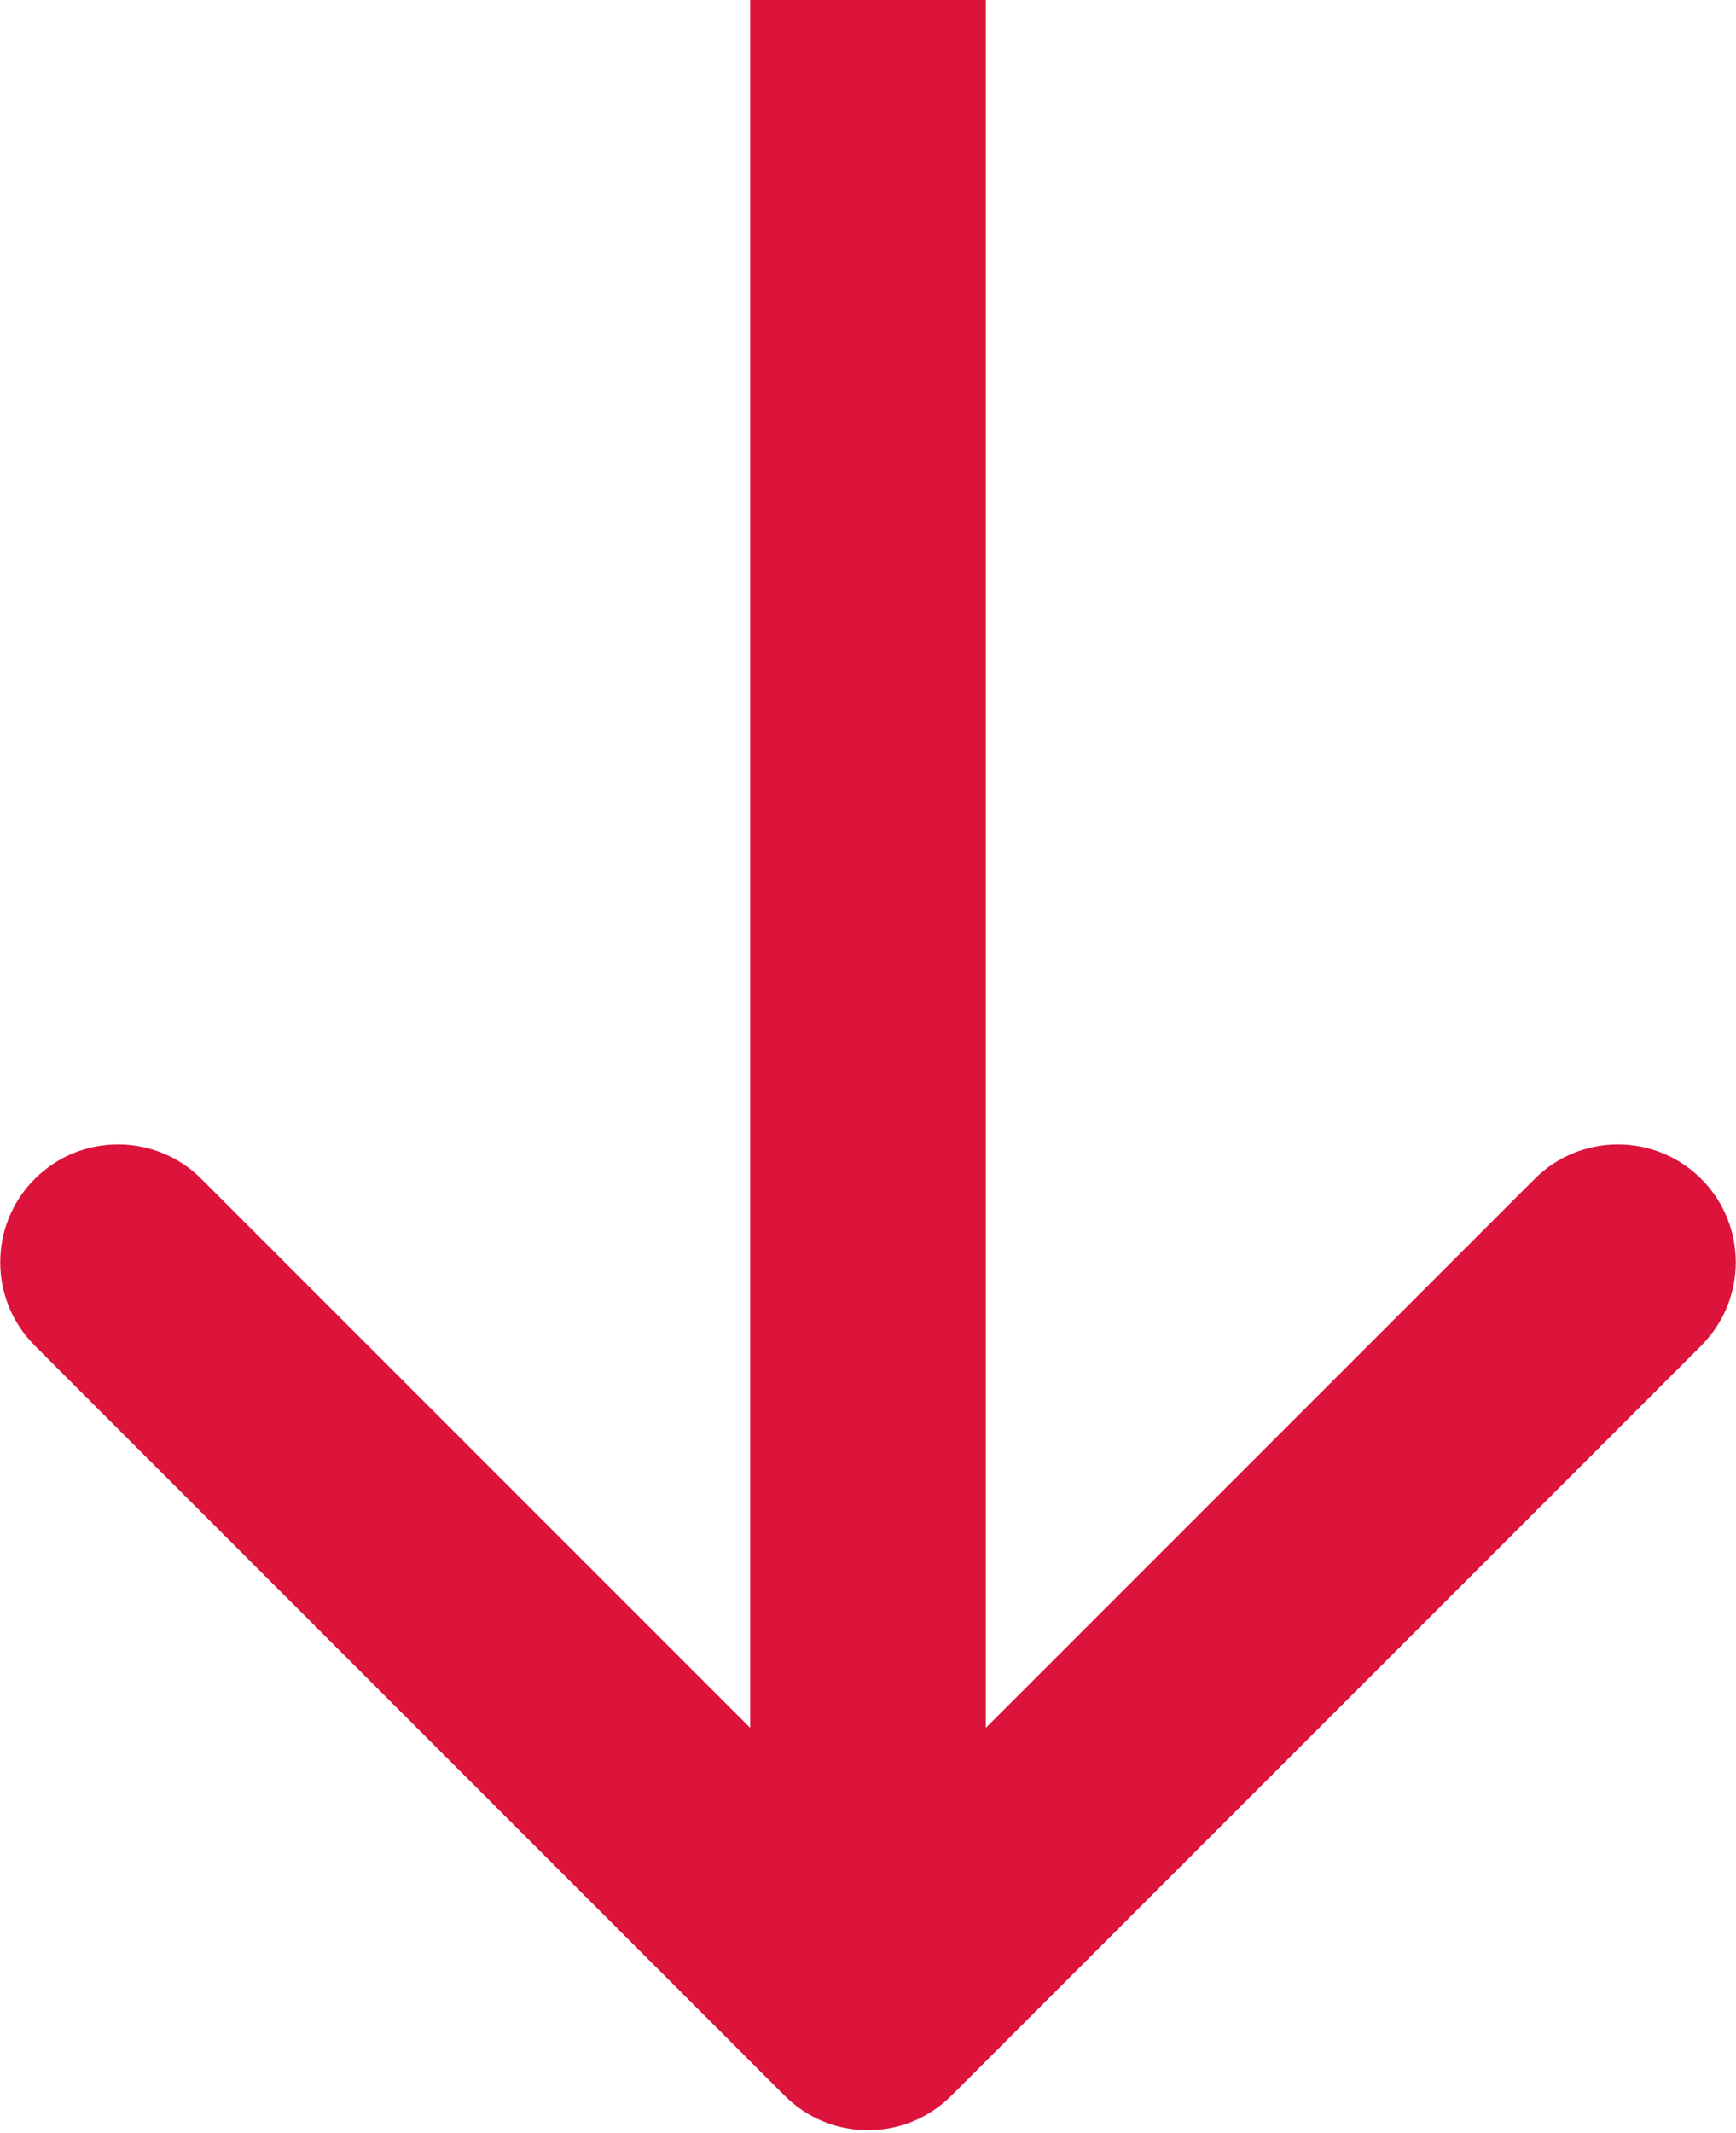 <?xml version="1.0" encoding="UTF-8"?> <svg xmlns="http://www.w3.org/2000/svg" width="302" height="371" viewBox="0 0 302 371" fill="none"> <path d="M136.504 364.496C144.51 372.501 157.49 372.501 165.496 364.496L295.957 234.034C303.963 226.029 303.963 213.049 295.957 205.043C287.951 197.037 274.971 197.037 266.966 205.043L151 321.009L35.035 205.043C27.029 197.037 14.049 197.037 6.043 205.043C-1.963 213.049 -1.963 226.029 6.043 234.034L136.504 364.496ZM130.5 -8.96084e-07L130.5 350L171.5 350L171.5 8.96084e-07L130.5 -8.96084e-07Z" fill="#DC143C"></path> </svg> 
